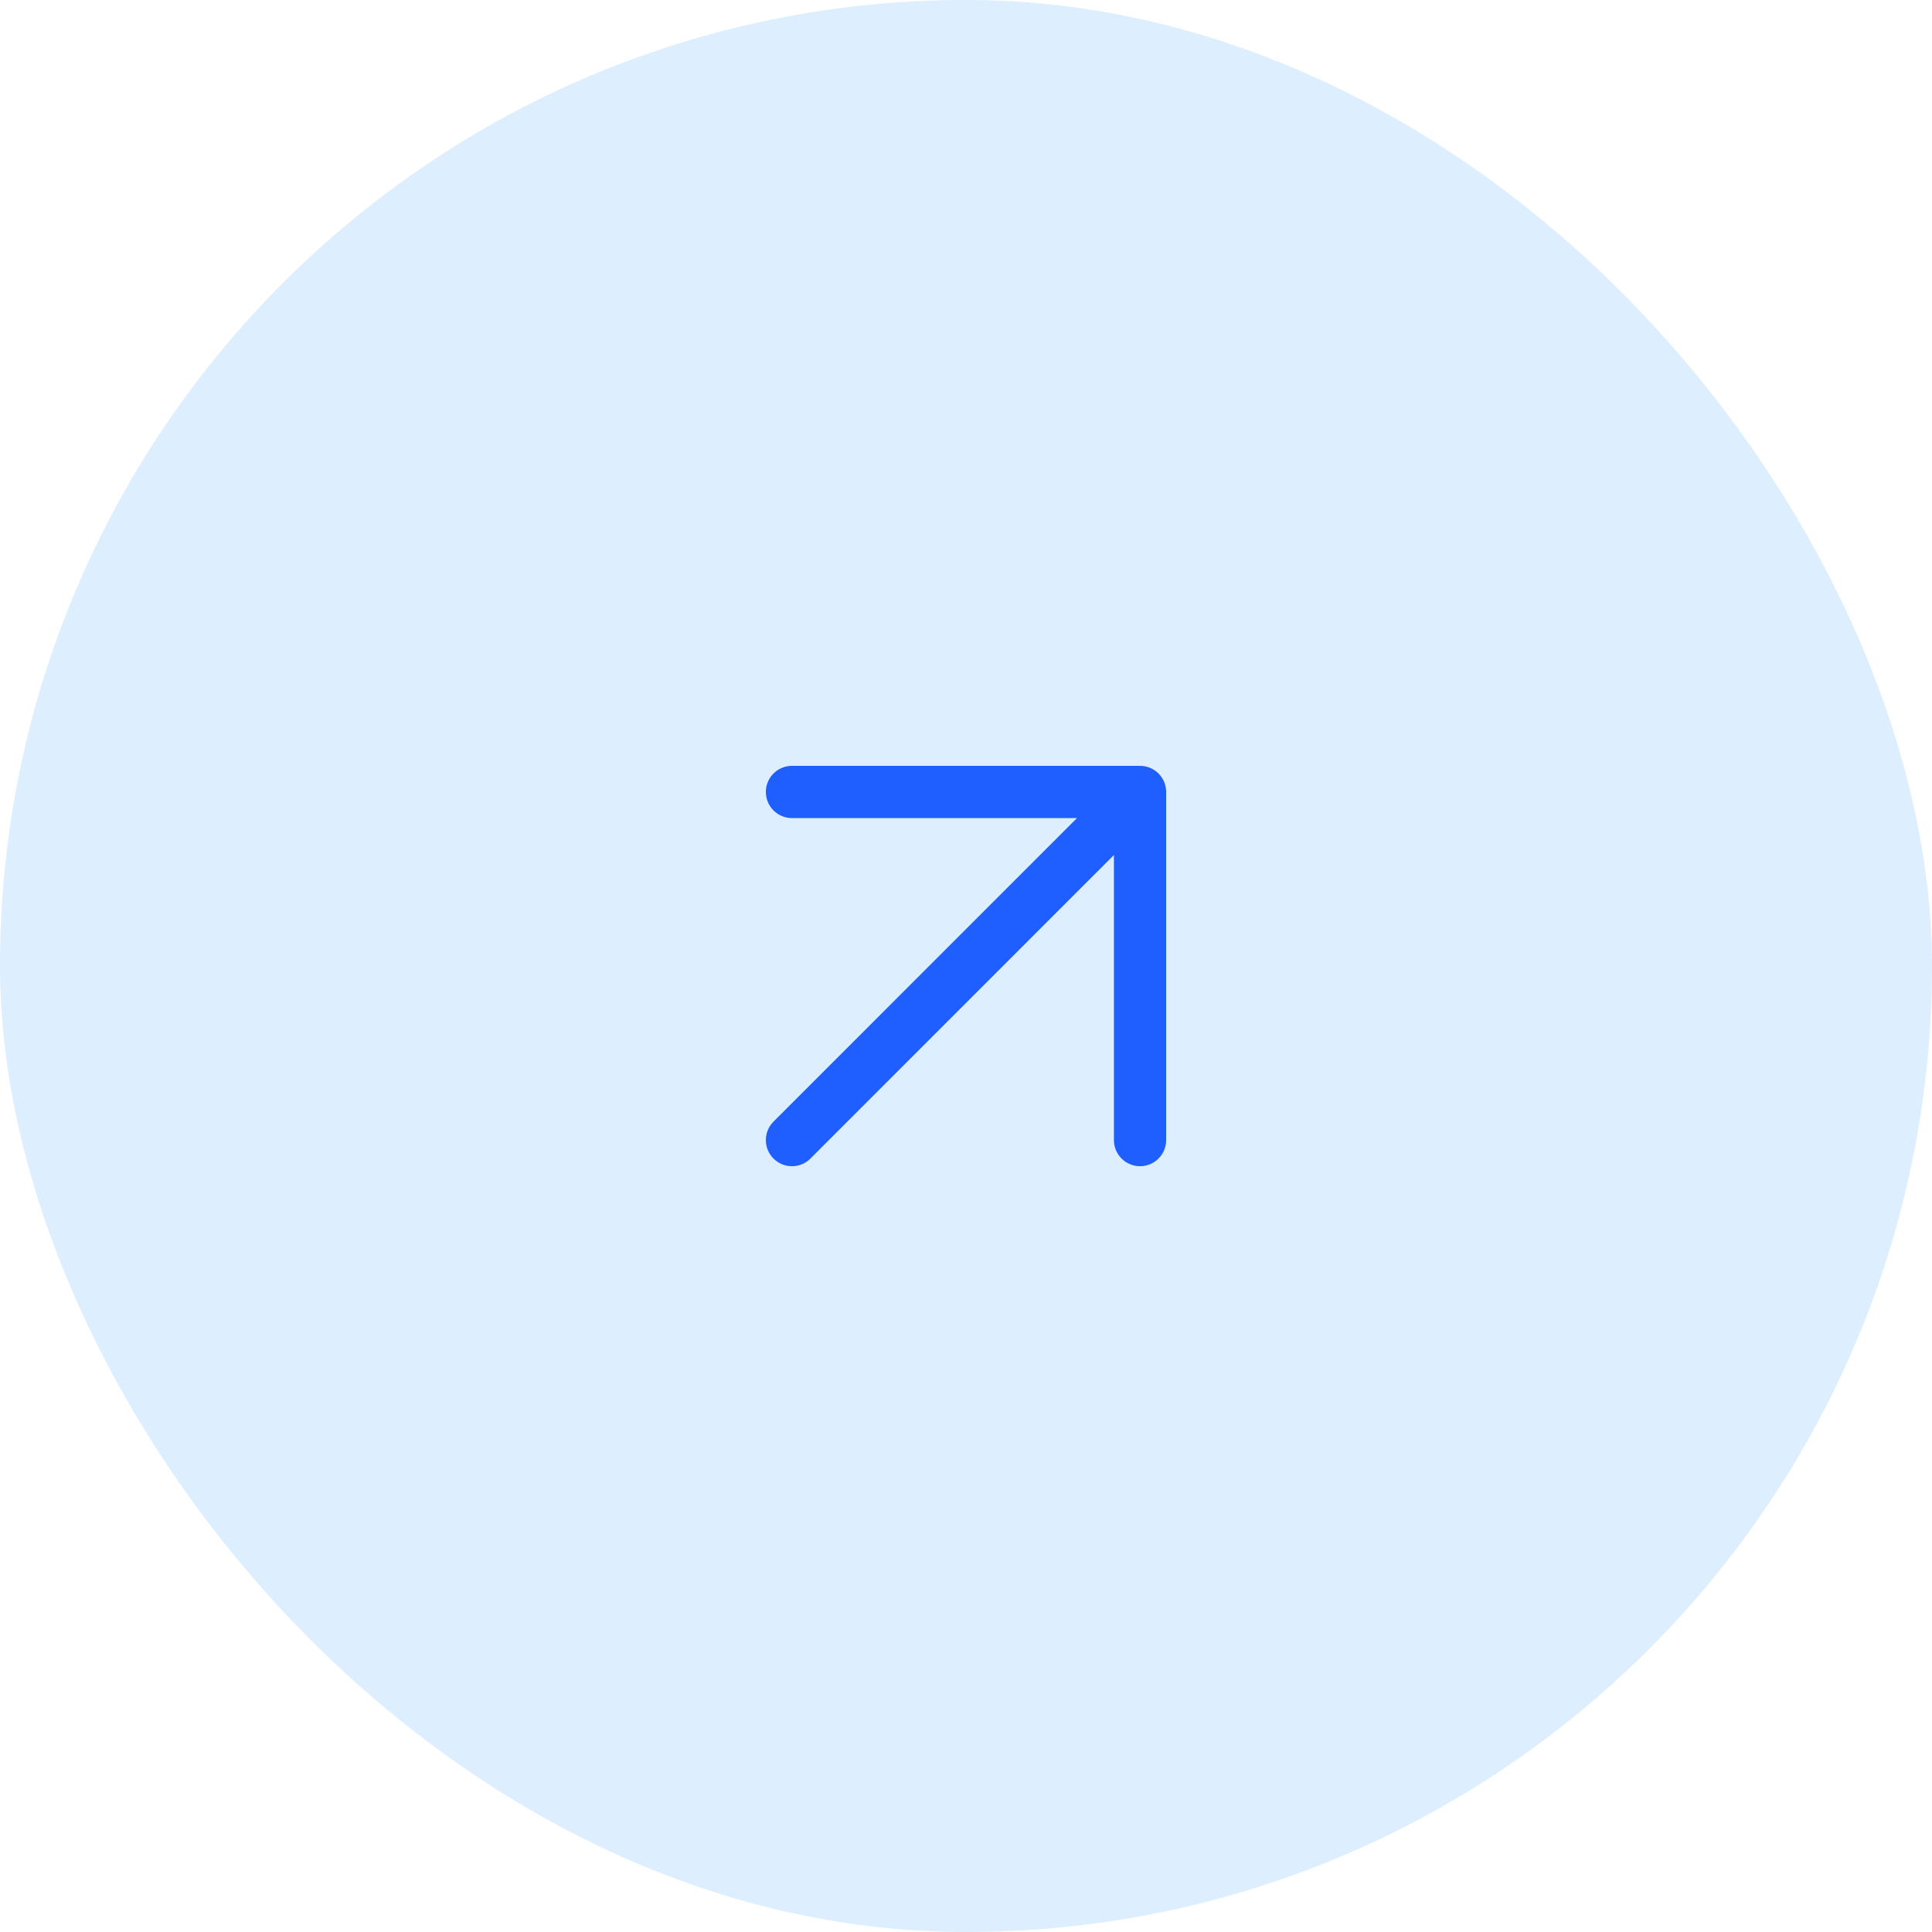 <?xml version="1.0" encoding="UTF-8"?> <svg xmlns="http://www.w3.org/2000/svg" width="37" height="37" viewBox="0 0 37 37" fill="none"><rect width="37" height="37" rx="18.5" fill="#CCE6FF" fill-opacity="0.67"></rect><path d="M15.167 21.834L21.833 15.167M21.833 15.167H15.167M21.833 15.167V21.834" stroke="#1F5EFF" stroke-linecap="round" stroke-linejoin="round"></path></svg> 